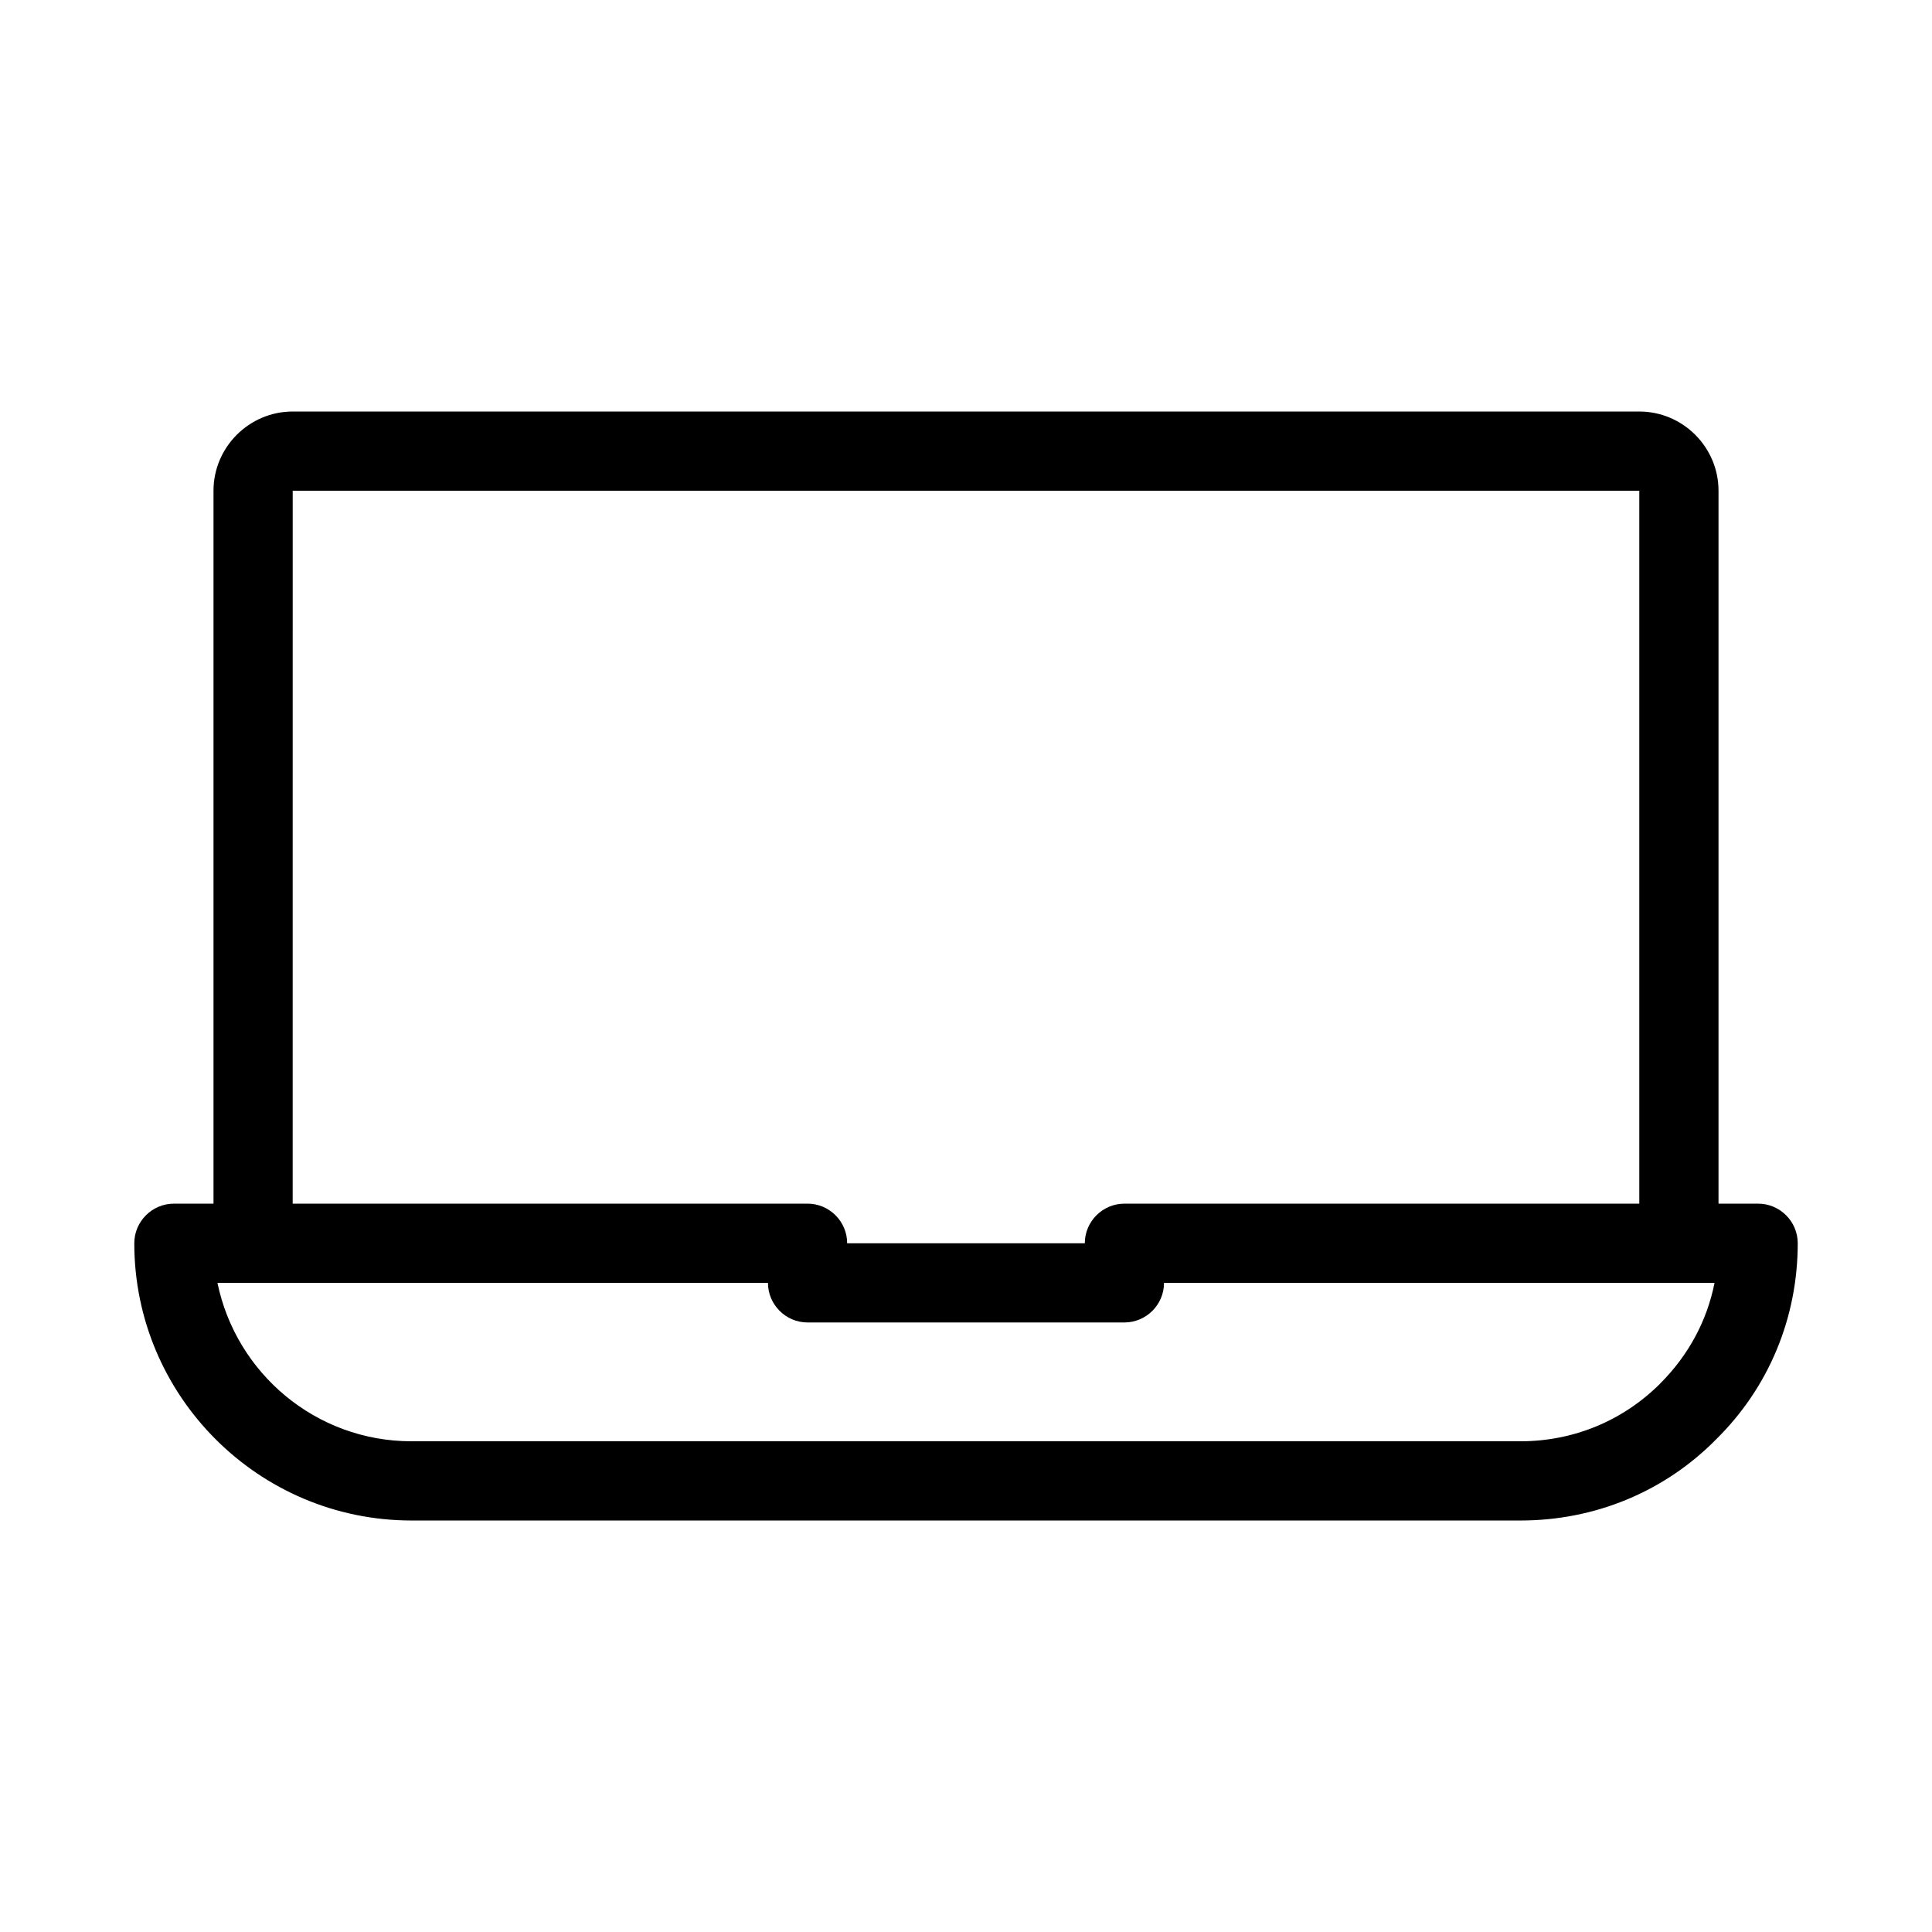 <?xml version="1.0" encoding="UTF-8"?>
<!-- Uploaded to: ICON Repo, www.svgrepo.com, Generator: ICON Repo Mixer Tools -->
<svg fill="#000000" width="800px" height="800px" version="1.1" viewBox="144 144 512 512" xmlns="http://www.w3.org/2000/svg">
 <path d="m609.92 462.98h-10.496v-188.93c0-11.547-9.445-20.992-20.992-20.992h-356.86c-11.547 0-20.992 9.445-20.992 20.992v188.93h-10.496c-5.773 0-10.496 4.723-10.496 10.496 0 40.516 32.957 73.473 73.473 73.473h293.89c19.734 0 38.207-7.66 51.852-21.516 13.957-13.754 21.617-32.227 21.617-51.957 0-5.773-4.723-10.496-10.496-10.496zm-388.35-188.93h356.86v188.93h-136.45c-5.773 0-10.496 4.723-10.496 10.496h-62.977c0-5.773-4.723-10.496-10.496-10.496h-136.45zm362.43 236.58c-9.863 9.867-22.984 15.324-37.051 15.324h-293.89c-25.402 0-46.496-18.055-51.43-41.984h145.89c0 5.773 4.723 10.496 10.496 10.496h83.969c5.773 0 10.496-4.723 10.496-10.496h145.89c-1.996 10.078-6.93 19.211-14.383 26.66z"/>
</svg>
